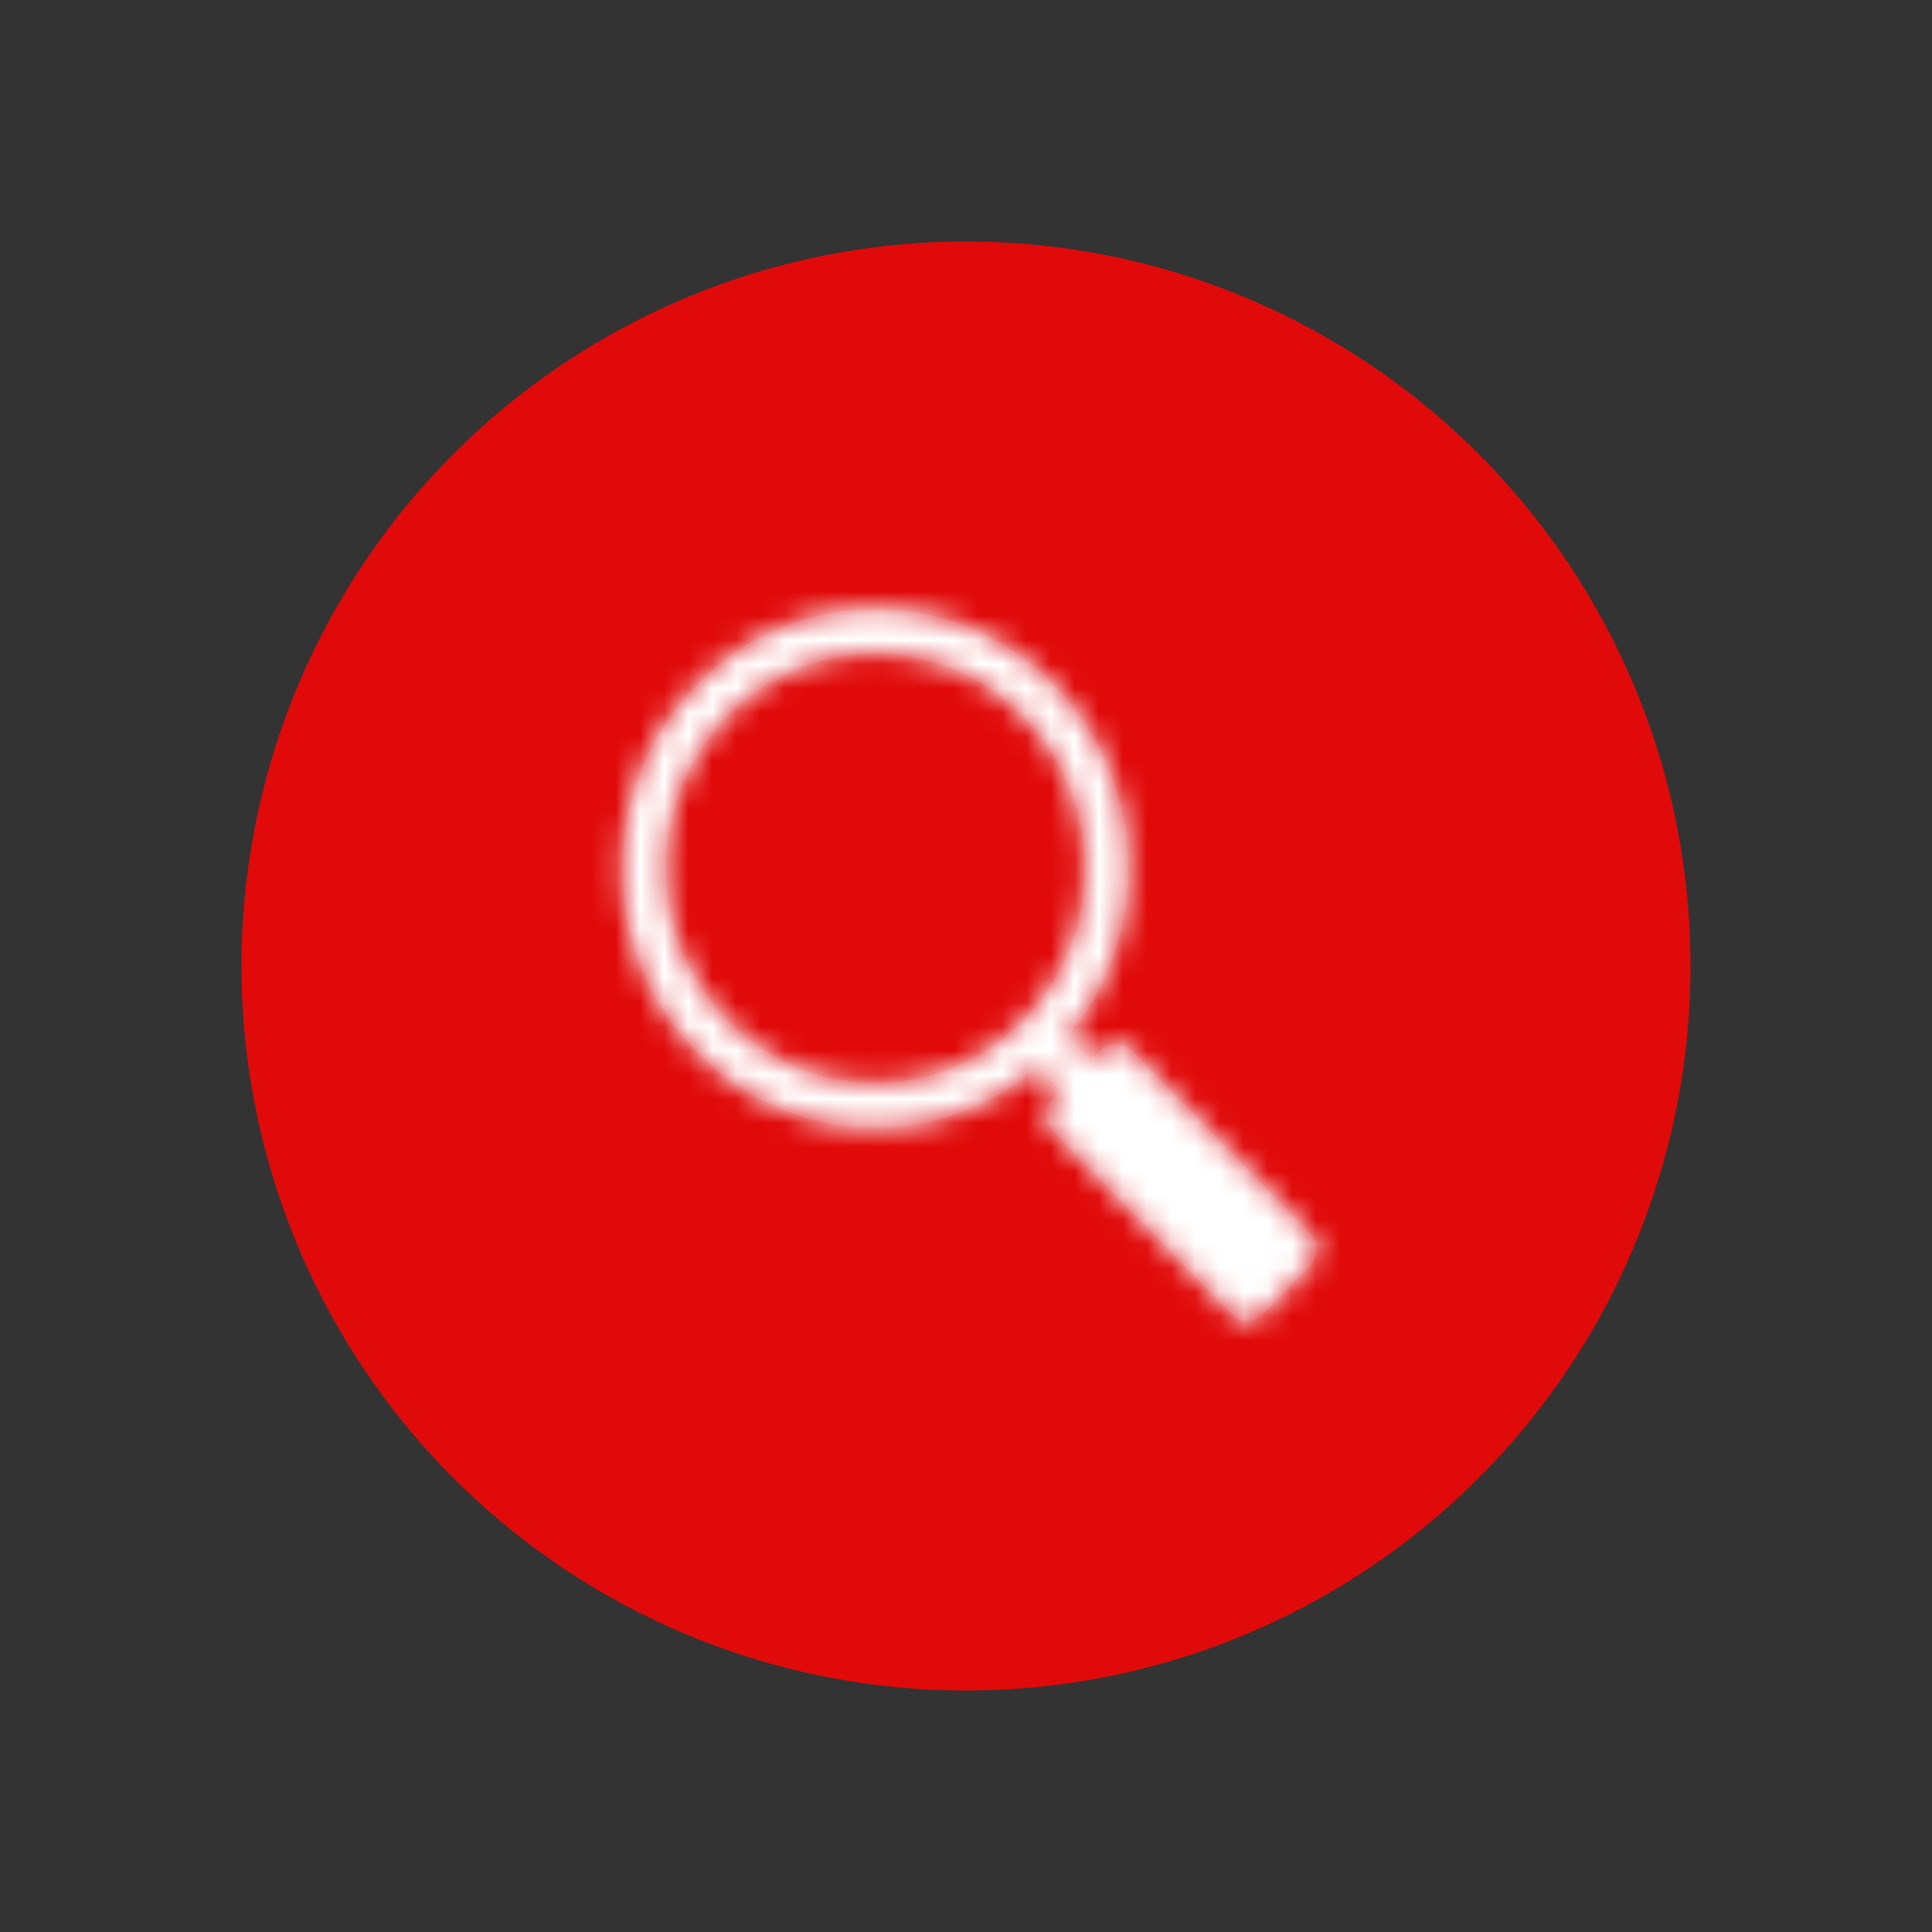 <svg width="80" height="80" xmlns="http://www.w3.org/2000/svg" xmlns:xlink="http://www.w3.org/1999/xlink">
    <rect width="100%" height="100%" fill="#333333" stroke="none"/>
    <defs>
        <path d="M30.117 42.24a8.942 8.942 0 0 1-2.543-6.287 8.93 8.93 0 0 1 2.543-6.285 8.485 8.485 0 0 1 6.132-2.606c2.311 0 4.492.923 6.134 2.606 1.634 1.677 2.535 3.909 2.535 6.285a8.96 8.96 0 0 1-2.535 6.287c-1.642 1.676-3.823 2.602-6.134 2.602-2.319 0-4.5-.926-6.132-2.602m24.15 8.85-7.42-7.607a.884.884 0 0 0-1.27 0l-.392.402-.96-.985a10.824 10.824 0 0 0 2.49-6.947c0-2.866-1.09-5.56-3.065-7.586-1.978-2.03-4.606-3.147-7.401-3.147-2.798 0-5.429 1.116-7.405 3.147-1.977 2.026-3.065 4.72-3.065 7.586 0 2.866 1.088 5.563 3.065 7.59 1.976 2.026 4.607 3.146 7.405 3.146 2.478 0 4.823-.882 6.702-2.493l.965.992-.322.33a.921.921 0 0 0-.261.651c0 .243.093.477.261.649l7.419 7.606a.878.878 0 0 0 1.27 0l1.983-2.032a.94.94 0 0 0 0-1.303" id="a"/>
    </defs>
    <g fill="none" fill-rule="evenodd">
        <circle fill="#E10A0A" cx="40" cy="40" r="30"/>
        <path d="M0 0h80v80H0z"/>
        <mask id="b" fill="#fff">
            <use xlink:href="#a"/>
        </mask>
        <use fill="#DE1F26" xlink:href="#a"/>
        <g mask="url(#b)" fill="#FFF">
            <path d="M15 15h50v50H15z"/>
        </g>
    </g>
</svg>
